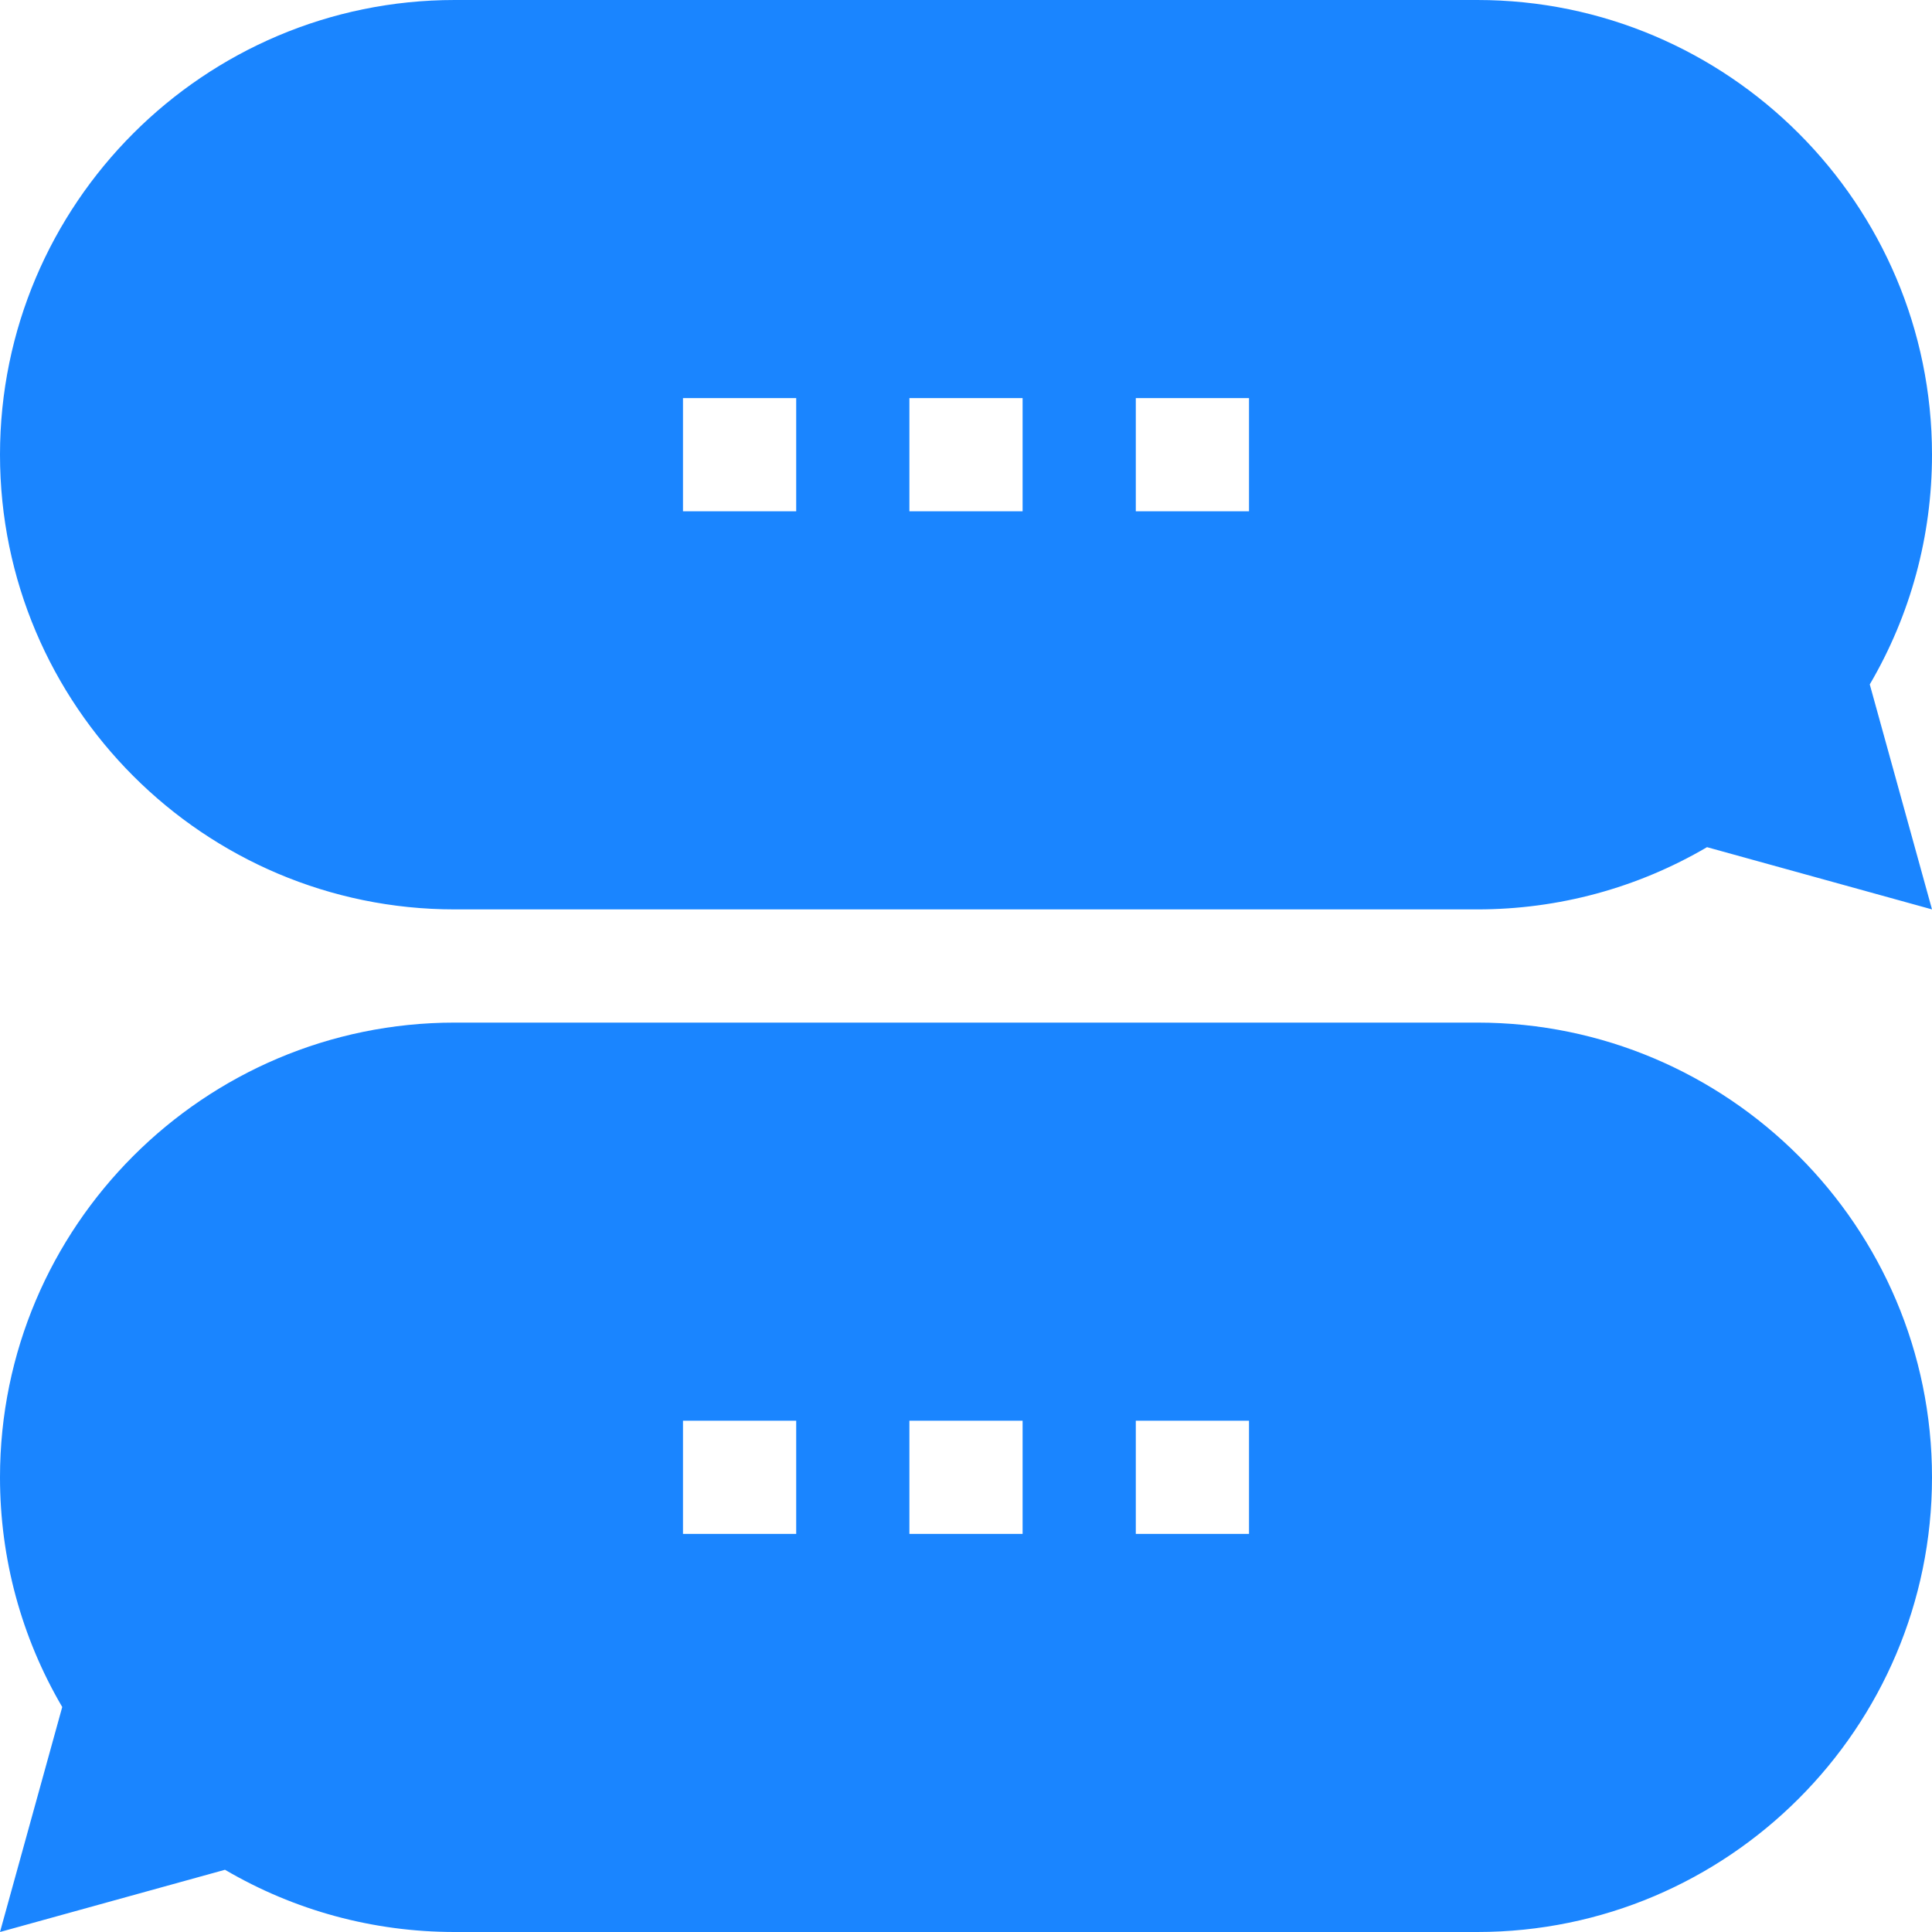 <?xml version="1.0" encoding="UTF-8"?> <svg xmlns="http://www.w3.org/2000/svg" xmlns:xlink="http://www.w3.org/1999/xlink" xmlns:svgjs="http://svgjs.dev/svgjs" height="300" viewBox="0 0 512 512" width="300" version="1.1"><g width="100%" height="100%" transform="matrix(1,0,0,1,0,0)"><path d="m120.5 241h271c21.547 0 42.449-5.684 60.875-16.492l59.625 16.492-16.492-59.625c10.809-18.426 16.492-39.328 16.492-60.875 0-66.445-54.059-120.5-120.5-120.5h-271c-66.441 0-120.5 54.055-120.5 120.5s54.059 120.5 120.5 120.5zm180.5-135.5h30v30h-30zm-60 0h30v30h-30zm-60 0h30v30h-30zm0 0" fill="#1a85ff" fill-opacity="1" data-original-color="#000000ff" stroke="none" stroke-opacity="1"></path><path d="m391.5 271h-271c-66.441 0-120.5 54.055-120.5 120.5 0 21.547 5.68 42.445 16.492 60.875l-16.492 59.625 59.625-16.492c18.426 10.809 39.328 16.492 60.875 16.492h271c66.441 0 120.5-54.059 120.5-120.5 0-66.445-54.059-120.5-120.5-120.5zm-180.5 135.5h-30v-30h30zm60 0h-30v-30h30zm60 0h-30v-30h30zm0 0" fill="#1a85ff" fill-opacity="1" data-original-color="#000000ff" stroke="none" stroke-opacity="1"></path></g></svg> 
